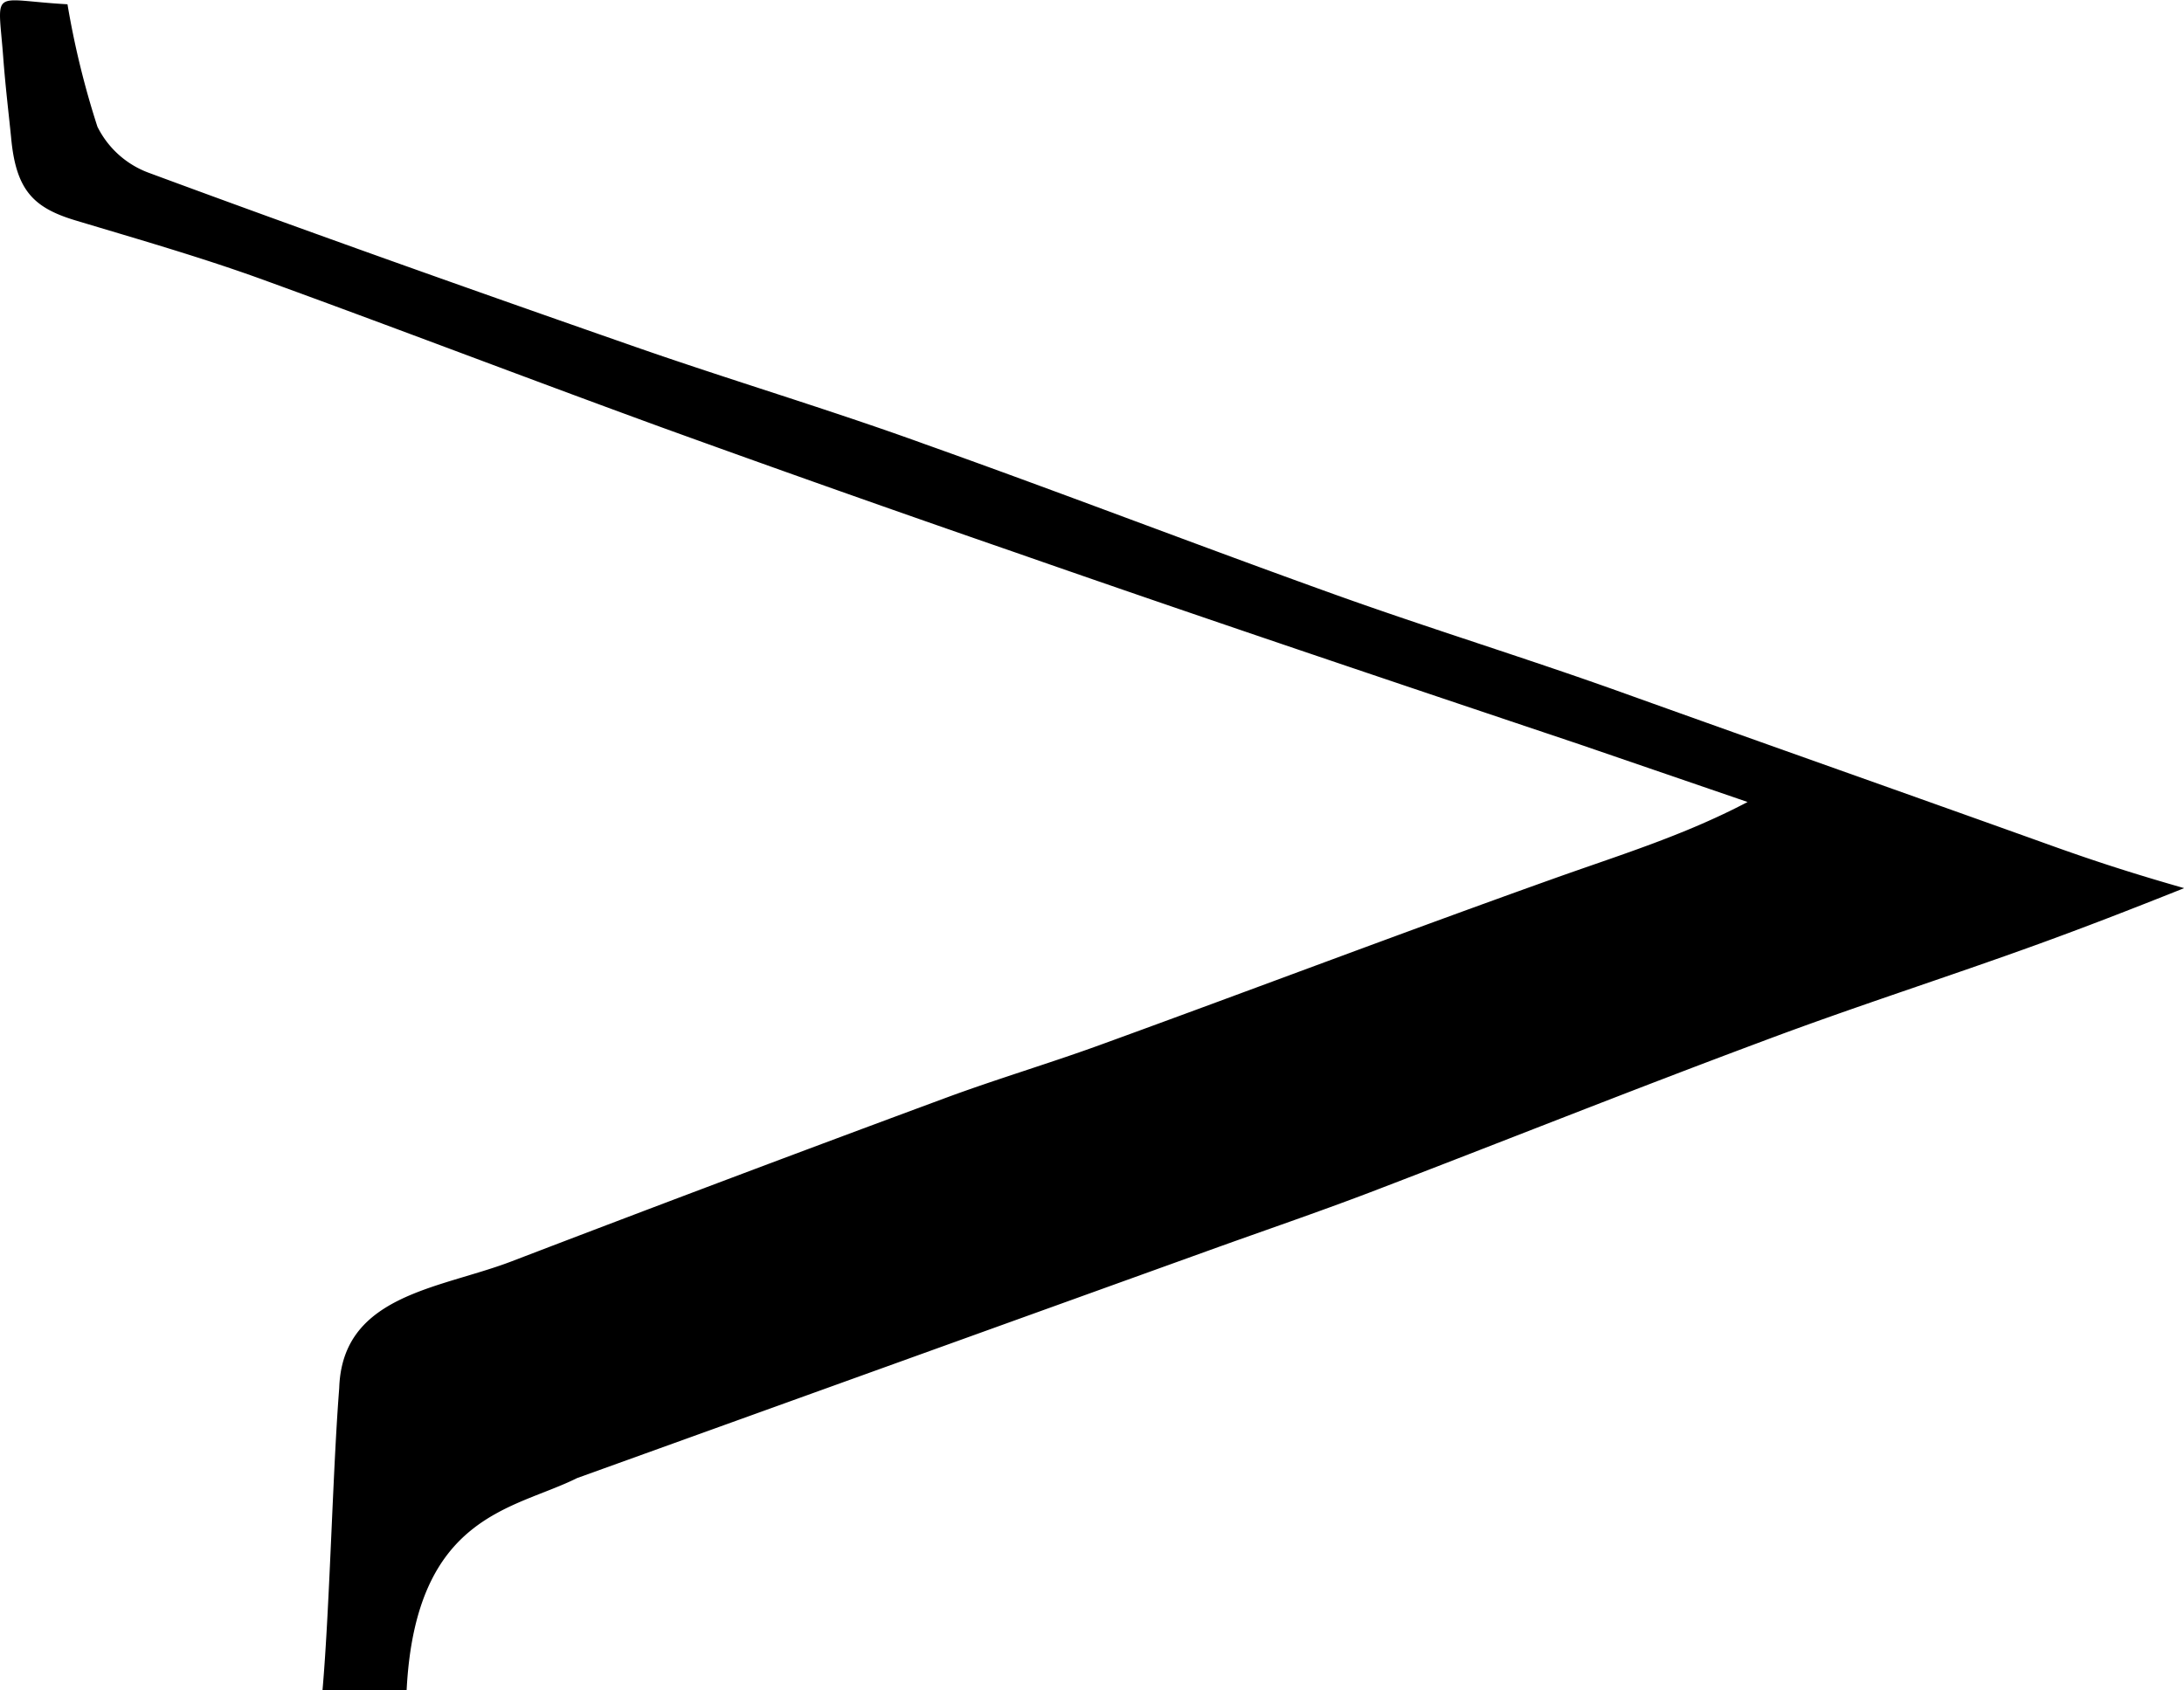 <svg xmlns="http://www.w3.org/2000/svg" viewBox="0 0 137.87 106.71"><title>Asset 1</title><g id="Layer_2" data-name="Layer 2"><g id="Layer_1-2" data-name="Layer 1"><path d="M36.43,93.33c-4,2-10.19,2.27-10.76,13.38H20.36c.47-5.34.66-14.63,1.11-19.73,0-.12.34,3.94.31,3.83-2.11-9,5.26-9.15,10.53-11.17Q45.93,74.42,59.6,69.36c3.34-1.24,6.77-2.25,10.12-3.48,9.43-3.43,18.83-7,28.27-10.37,4.1-1.47,8.27-2.73,12.33-4.87L99.71,47C87.8,43,75.88,39,64,34.85Q52.86,31,41.81,27c-8.5-3.1-17-6.36-25.46-9.43-3.81-1.37-7.72-2.49-11.61-3.66C2.1,13.11,1,12,.7,8.67.56,7.26.34,5.46.2,3.57-.14-.86-.63,0,4.26.27A54.23,54.23,0,0,0,6.15,8a5.89,5.89,0,0,0,3.24,2.91C19.52,14.66,29.7,18.27,39.9,21.83c6.14,2.15,12.38,4,18.5,6.22,8.68,3.09,17.28,6.41,25.95,9.52,6.06,2.17,12.23,4.06,18.28,6.24,9,3.23,18,6.4,27,9.63,2.35.84,4.81,1.66,8.25,2.64-3.61,1.44-6.36,2.5-9.14,3.51-5.84,2.12-11.75,4-17.56,6.19-8.26,3.08-16.44,6.35-24.67,9.5-3.36,1.28-6.77,2.44-10.15,3.66"/></g></g></svg>
